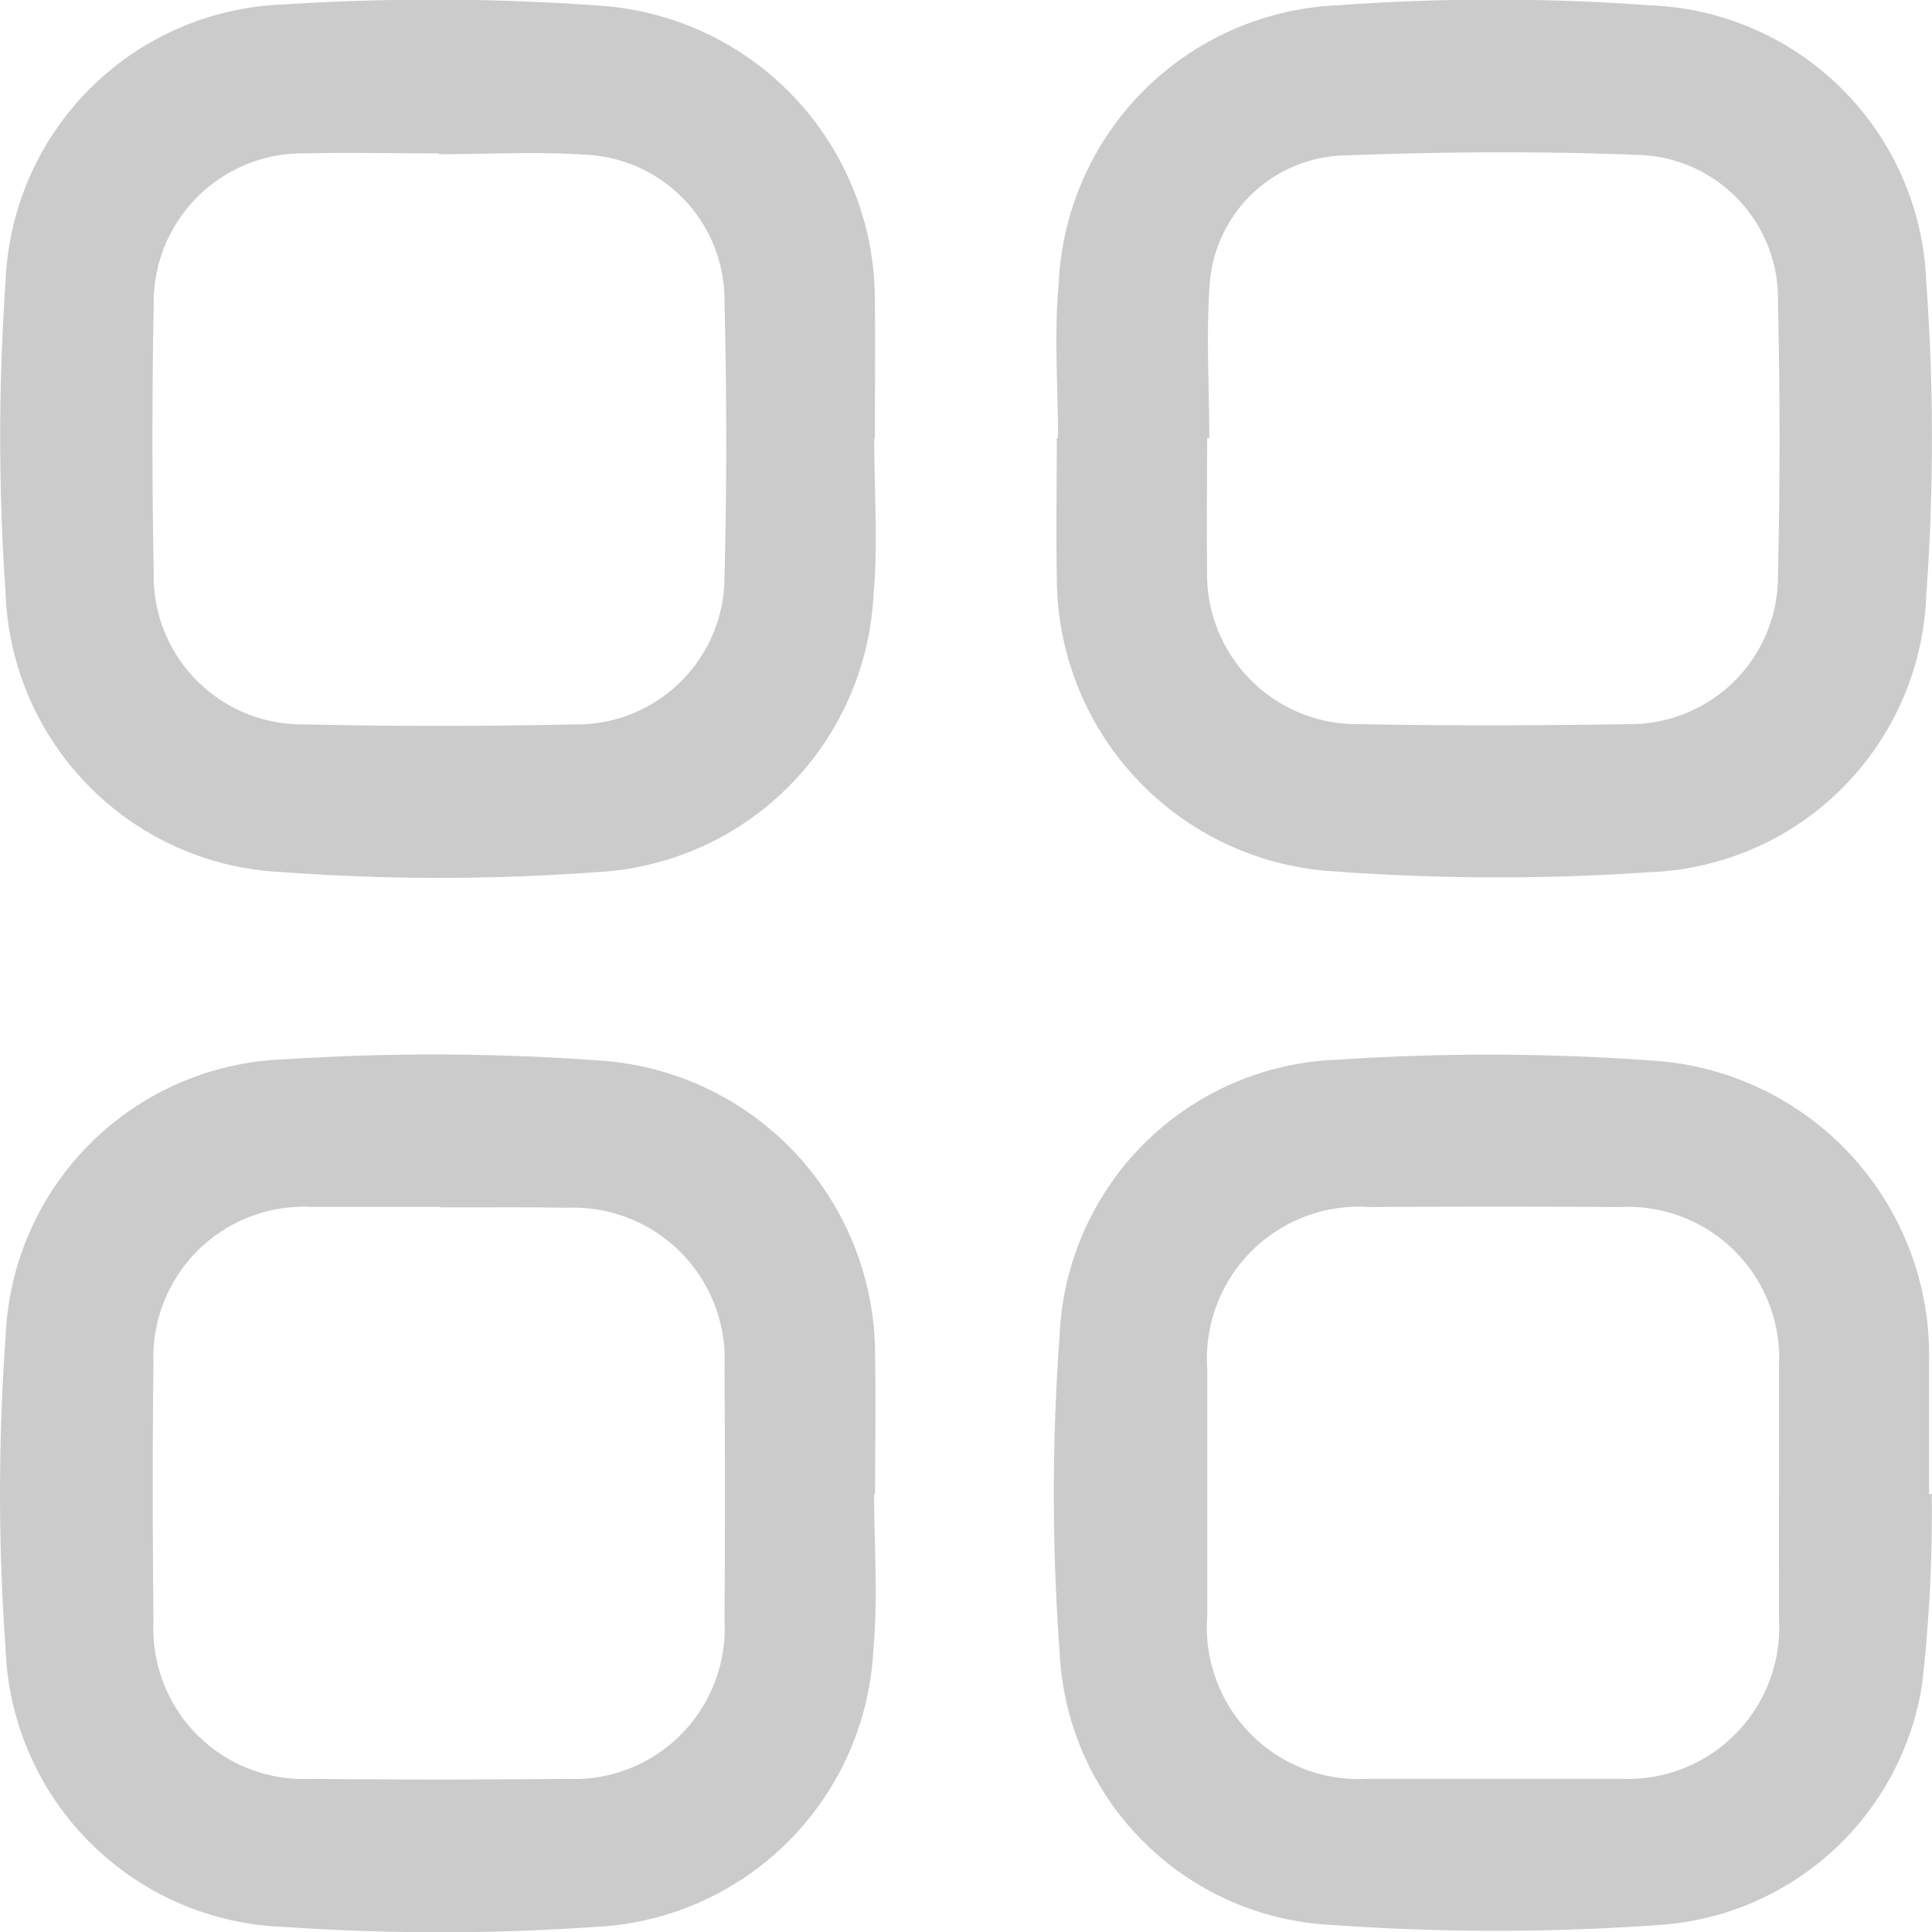 <svg xmlns="http://www.w3.org/2000/svg" width="16" height="16.003" viewBox="0 0 16 16.003"><defs><style>.a{fill:#cbcbcb;}</style></defs><path class="a" d="M-64.535,6168.191c0,.429.032.86-.006,1.286a2.42,2.42,0,0,1-2.3,2.3,17.748,17.748,0,0,1-2.588,0,2.4,2.4,0,0,1-2.3-2.317,18.569,18.569,0,0,1,0-2.569,2.389,2.389,0,0,1,2.3-2.3,19.269,19.269,0,0,1,2.665.013,2.442,2.442,0,0,1,2.234,2.449c.005.377,0,.753,0,1.13Zm-3.606-2.36v-.007c-.37,0-.74-.008-1.11,0a1.234,1.234,0,0,0-1.251,1.248q-.021,1.11,0,2.22a1.229,1.229,0,0,0,1.238,1.261q1.119.025,2.239,0a1.223,1.223,0,0,0,1.25-1.227c.02-.759.018-1.519,0-2.278a1.206,1.206,0,0,0-1.158-1.213C-67.335,6165.808-67.739,6165.831-68.141,6165.831Zm5.128,2.351c0-.429-.034-.86.006-1.284a2.416,2.416,0,0,1,2.306-2.3,17.815,17.815,0,0,1,2.588,0,2.379,2.379,0,0,1,2.29,2.284,17.948,17.948,0,0,1,0,2.608,2.381,2.381,0,0,1-2.289,2.287,18.384,18.384,0,0,1-2.685-.012,2.439,2.439,0,0,1-2.226-2.437c-.007-.383,0-.766,0-1.149Zm1.253,0h-.018c0,.363-.005.727,0,1.09a1.241,1.241,0,0,0,1.261,1.279c.74.014,1.48.012,2.219,0a1.224,1.224,0,0,0,1.247-1.23c.018-.752.018-1.506,0-2.258a1.192,1.192,0,0,0-1.142-1.226c-.829-.032-1.661-.027-2.49.006a1.148,1.148,0,0,0-1.073,1.055C-61.788,6167.328-61.76,6167.758-61.76,6168.186Zm-2.776,8.744c0,.429.033.86-.006,1.286a2.42,2.42,0,0,1-2.307,2.3,18.638,18.638,0,0,1-2.569,0,2.391,2.391,0,0,1-2.311-2.308,18.048,18.048,0,0,1,0-2.569,2.392,2.392,0,0,1,2.311-2.308,18.969,18.969,0,0,1,2.665.014,2.442,2.442,0,0,1,2.225,2.438c.007.383,0,.766,0,1.149Zm-3.591-2.377c-.357,0-.714,0-1.071,0a1.247,1.247,0,0,0-1.306,1.294c-.009.714-.007,1.429,0,2.143a1.245,1.245,0,0,0,1.3,1.3q1.061.01,2.122,0a1.248,1.248,0,0,0,1.307-1.313q.007-1.052,0-2.1a1.254,1.254,0,0,0-1.3-1.317C-67.426,6174.55-67.777,6174.554-68.127,6174.553Zm12.35,2.376a12.578,12.578,0,0,1-.079,1.571,2.362,2.362,0,0,1-2.183,2,19,19,0,0,1-2.7,0A2.372,2.372,0,0,1-63,6178.23a17.861,17.861,0,0,1,0-2.608,2.387,2.387,0,0,1,2.306-2.292,18.606,18.606,0,0,1,2.665.012,2.445,2.445,0,0,1,2.23,2.474c0,.371,0,.741,0,1.112Zm-1.265.005c0-.357,0-.713,0-1.071a1.253,1.253,0,0,0-1.313-1.309q-1.042-.006-2.083,0a1.259,1.259,0,0,0-1.339,1.343c0,.682,0,1.363,0,2.044a1.257,1.257,0,0,0,1.333,1.348q1.042,0,2.083,0a1.255,1.255,0,0,0,1.319-1.322C-57.042,6177.623-57.043,6177.278-57.043,6176.934Z" transform="translate(71.775 -6164.554)"/></svg>